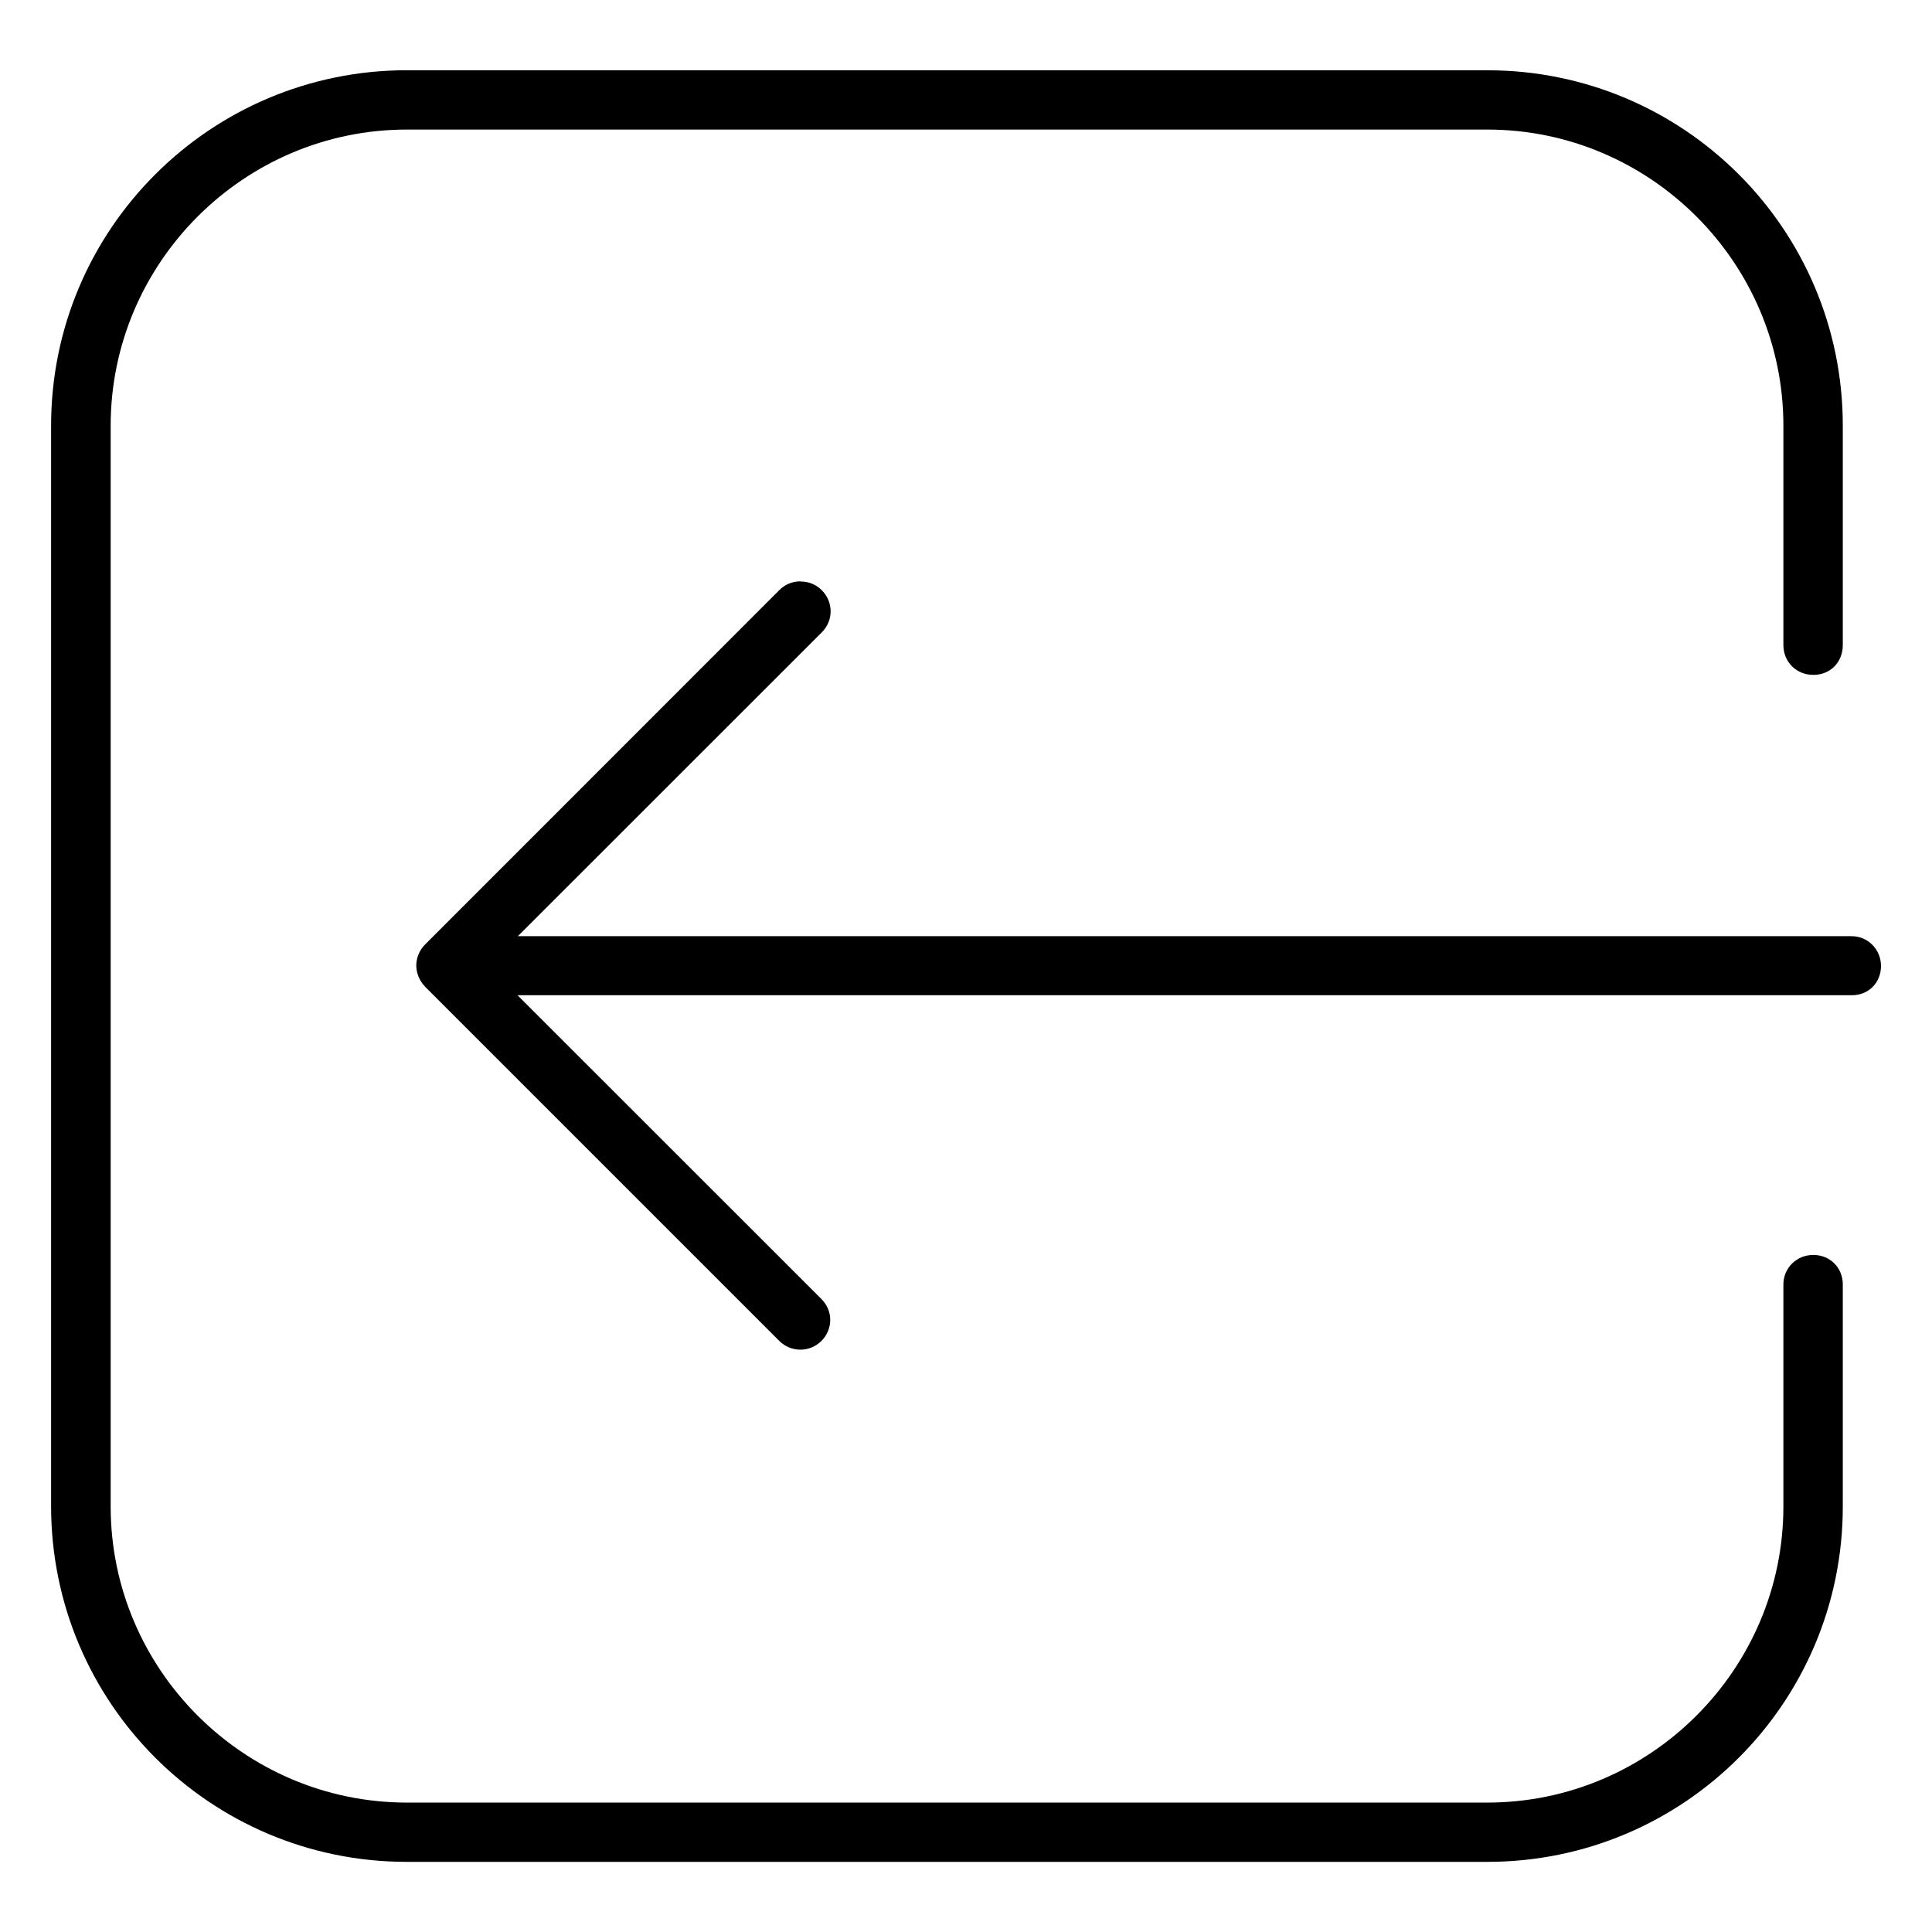 <?xml version="1.0" encoding="UTF-8"?>
<!-- Uploaded to: ICON Repo, www.svgrepo.com, Generator: ICON Repo Mixer Tools -->
<svg fill="#000000" width="800px" height="800px" version="1.1" viewBox="144 144 512 512" xmlns="http://www.w3.org/2000/svg">
 <path d="m251.85 162.61c-52.113 0-94.309 42.195-94.309 94.18v286.35c0 52.051 42.117 94.195 94.148 94.273h286.46c52.113 0 94.211-42.195 94.211-94.18v-58.852c0-4.488-3.434-7.809-7.809-7.809-4.488 0-7.934 3.512-7.934 7.809v58.852c0 43.188-35.297 78.469-78.469 78.469h-286.32c-43.188 0-78.5-35.281-78.5-78.469v-286.43c0-43.188 35.328-78.469 78.5-78.469h286.32c43.188 0 78.469 35.297 78.469 78.469v58.145c0 4.473 3.434 7.902 7.934 7.902 4.504 0 7.809-3.352 7.809-7.902v-58.145c0-52.113-42.211-94.18-94.211-94.18h-286.32zm104.3 135.45c-2.047 0-4.031 0.738-5.59 2.297l-93.945 93.977c-1.449 1.449-2.297 3.543-2.297 5.543 0 2.016 0.883 4.125 2.297 5.543v0.031l93.945 93.945c1.496 1.496 3.543 2.281 5.574 2.281 2 0 4-0.789 5.543-2.297 3.117-3.164 3.148-7.981 0-11.133l-80.531-80.5h353.53c4.473 0.047 7.777-3.273 7.809-7.715 0-4.488-3.512-7.934-7.809-7.934h-353.44l80.531-80.5c3.148-3.148 3.148-8.047 0-11.195-1.559-1.559-3.543-2.297-5.59-2.297z"/>
</svg>